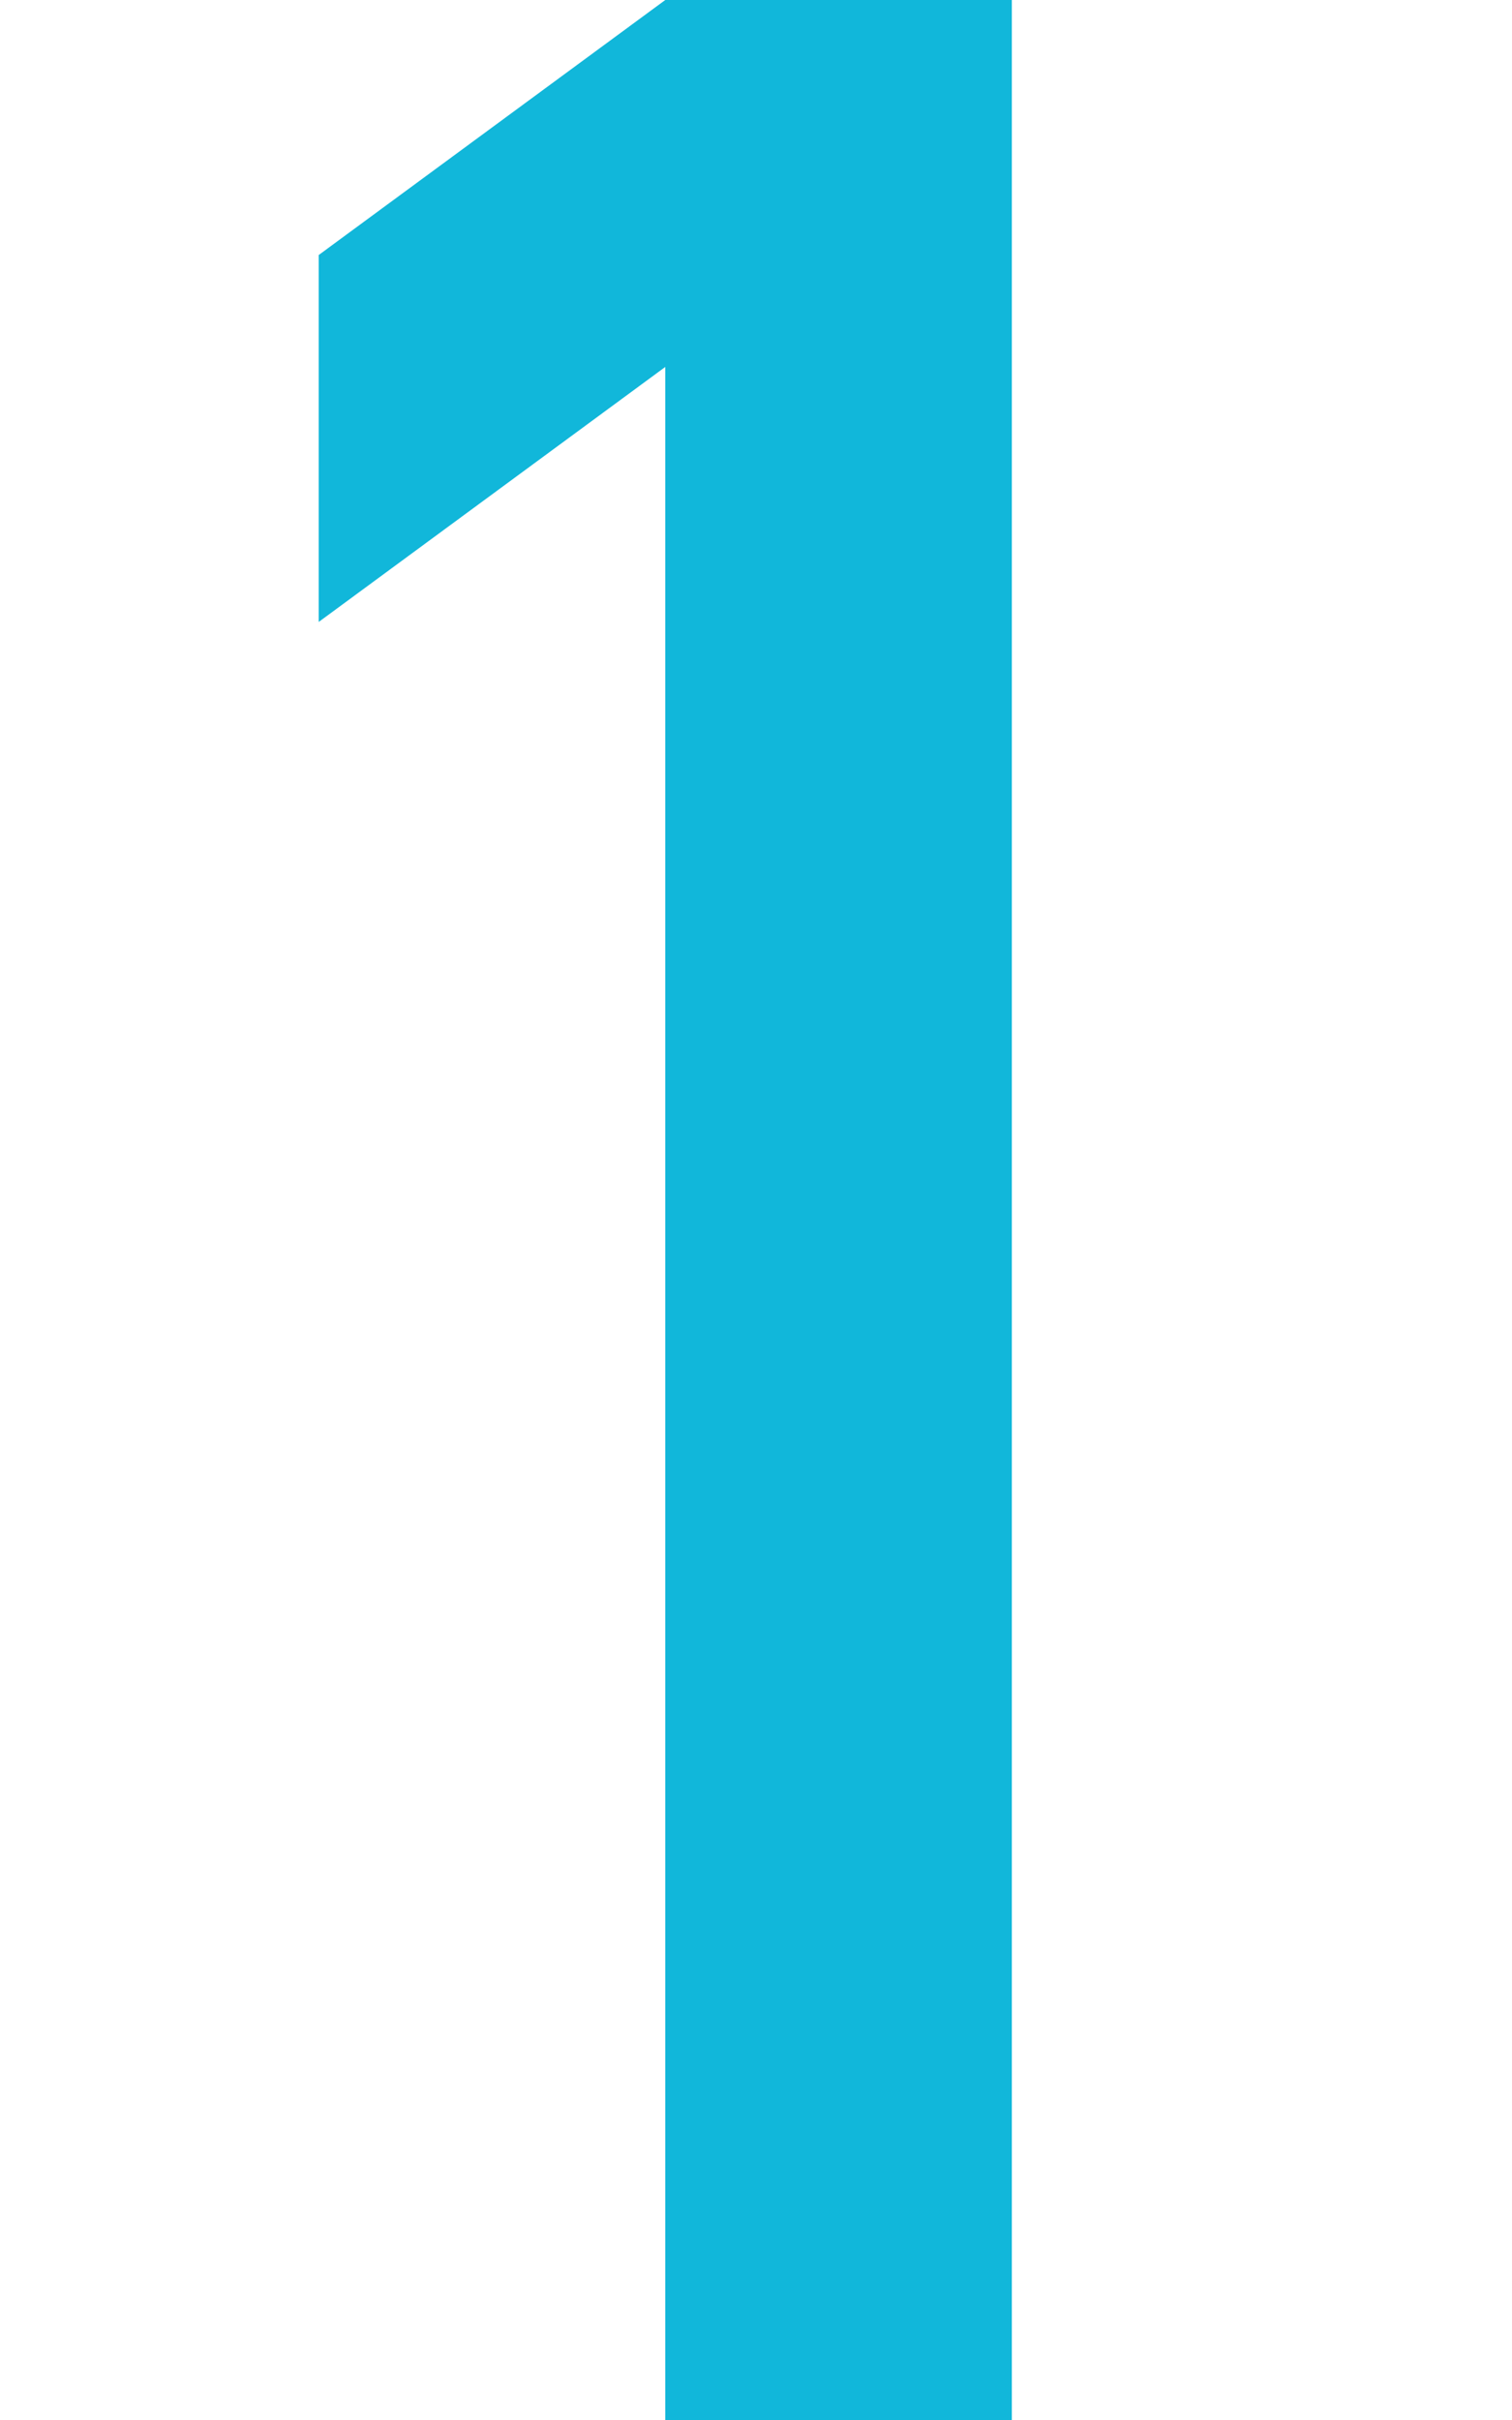 <svg xmlns="http://www.w3.org/2000/svg" viewBox="0 0 50 80"><defs><style>.cls-1{fill:none;}.cls-2{fill:#11b7da;}</style></defs><g id="レイヤー_2" data-name="レイヤー 2"><g id="レイアウト"><rect class="cls-1" width="50" height="80"/><path class="cls-2" d="M22,80V12.13L10.54,20.56V8.43L22,0H33.46V80Z"/></g></g></svg>